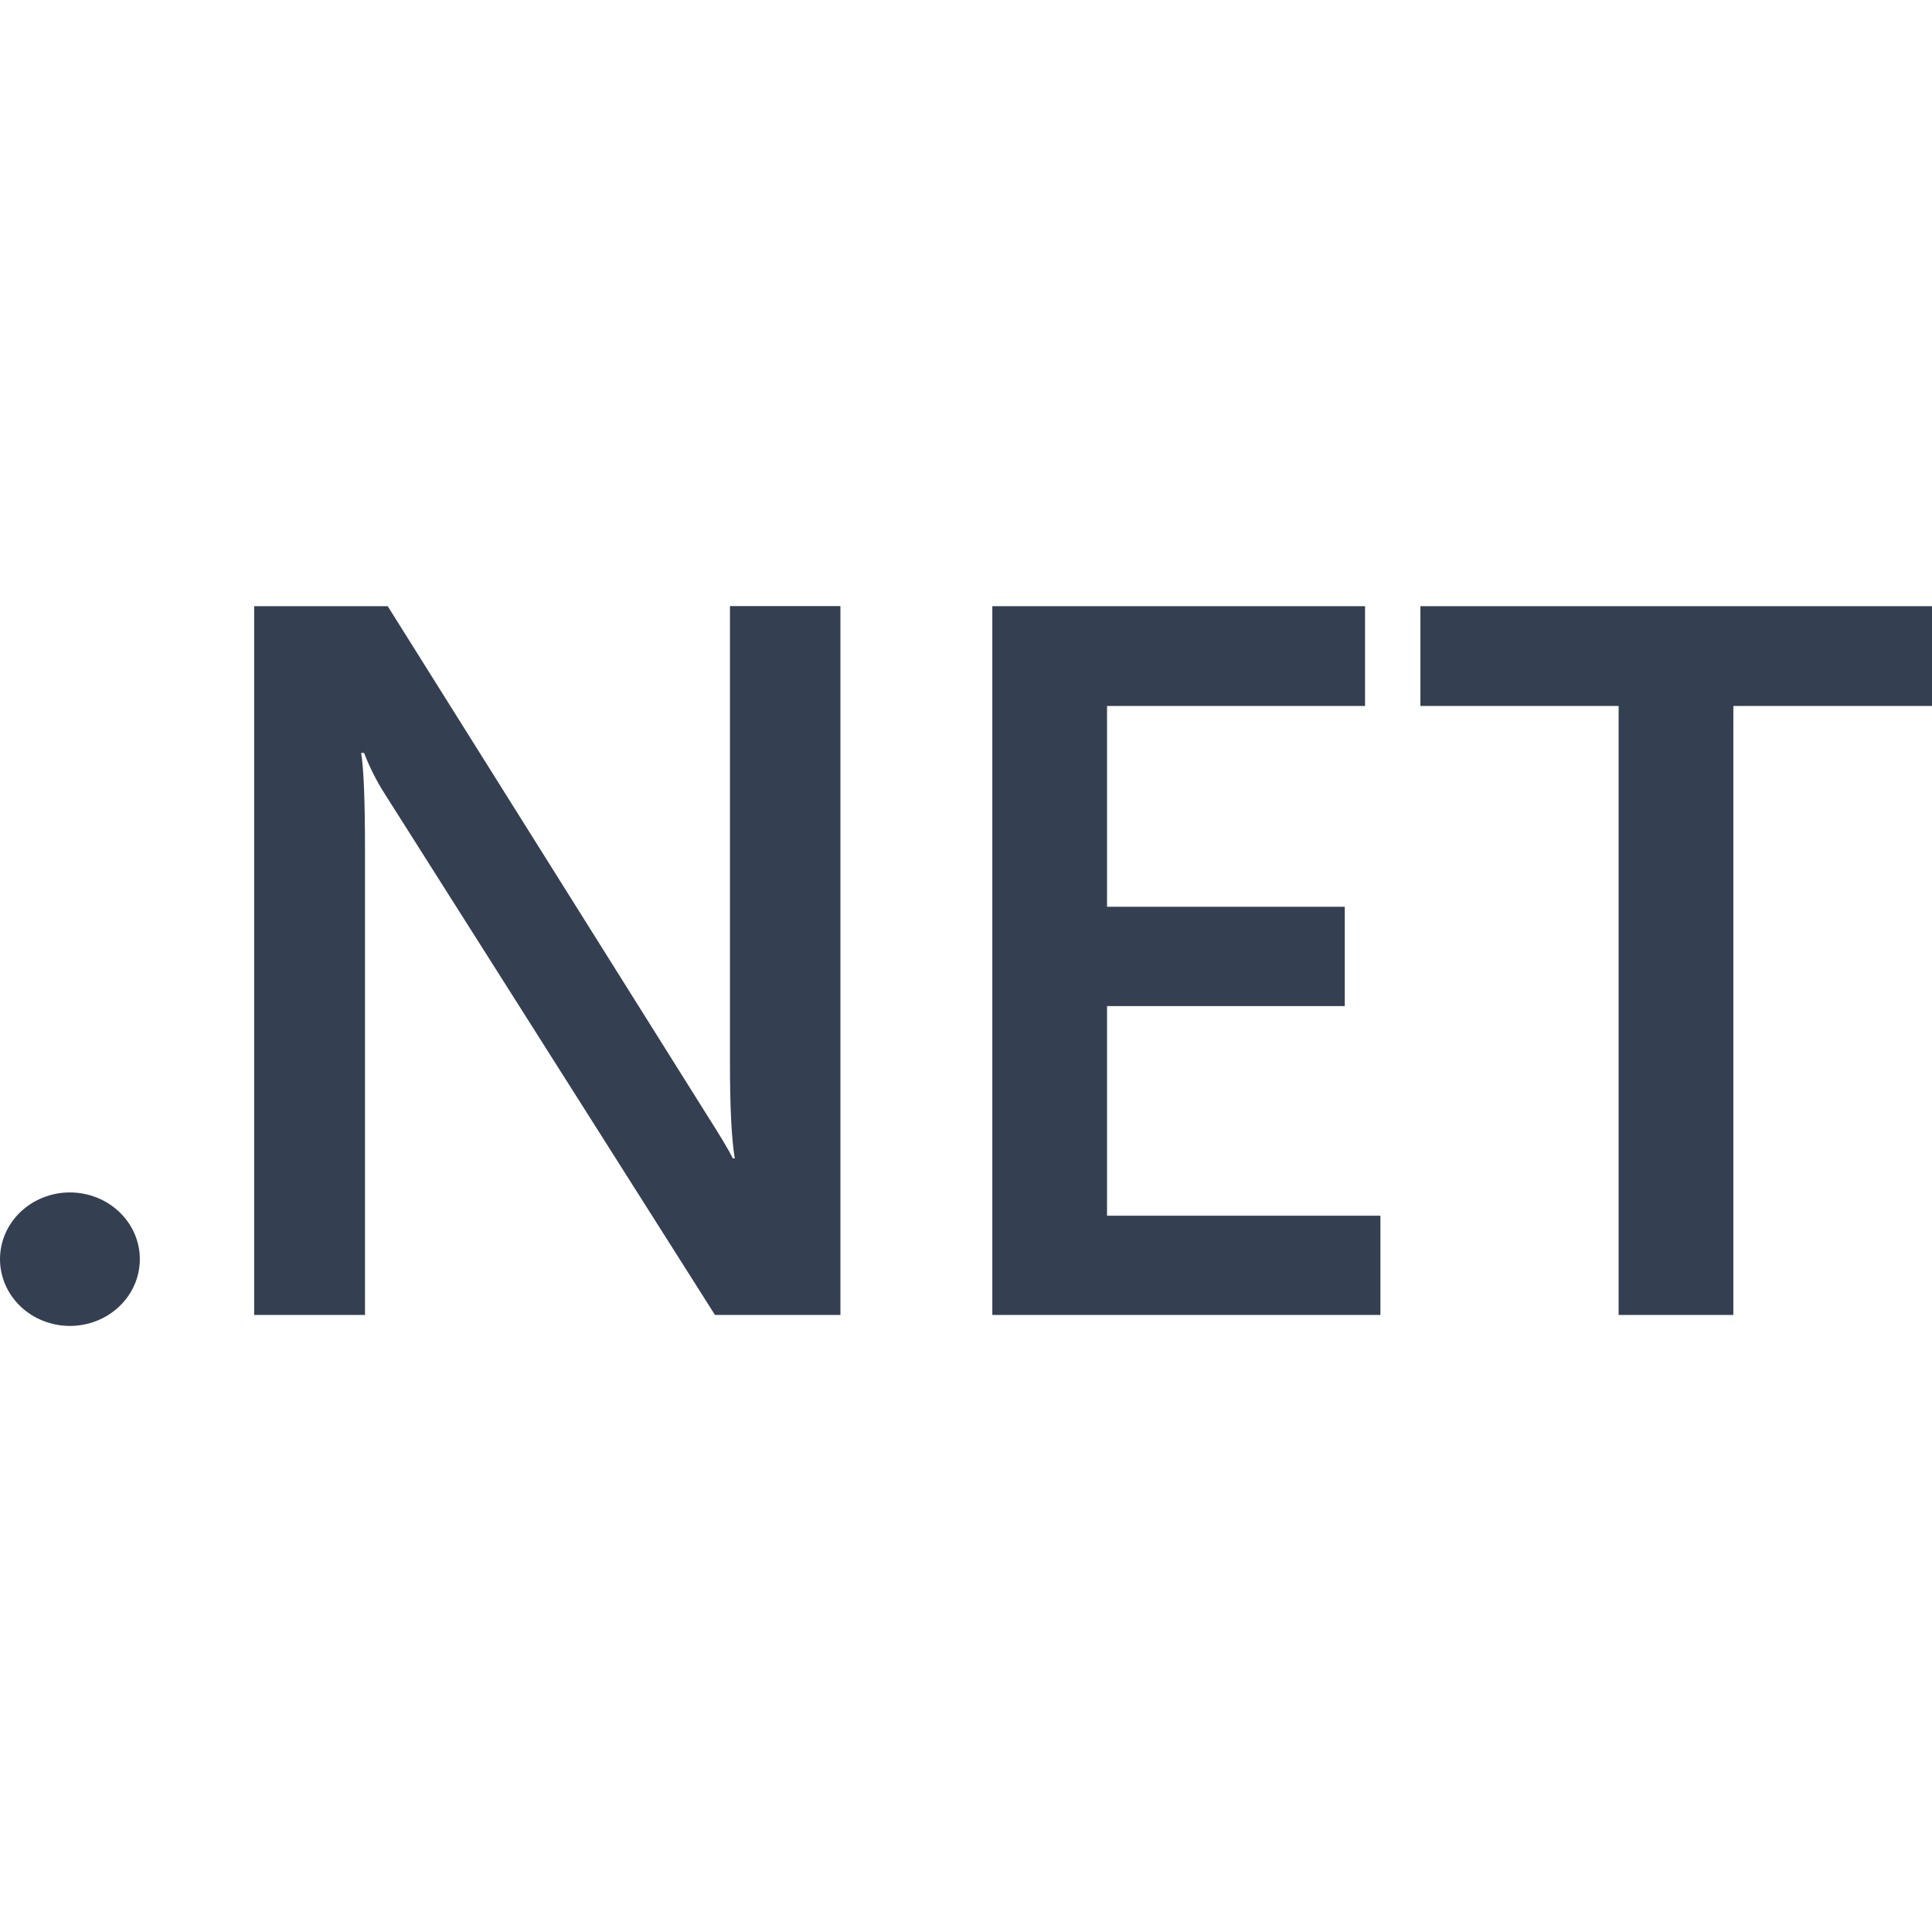 <svg preserveAspectRatio="none" width="100%" height="100%" overflow="visible" style="display: block;" viewBox="0 0 40 40" fill="none" xmlns="http://www.w3.org/2000/svg">
<g id="Frame" clip-path="url(#clip0_2024_893)">
<path id="Vector" d="M40 14.617H35.887V27.225H33.512V14.617H29.408V12.55H40V14.617ZM28.58 27.225H20.545V12.55H28.262V14.617H22.92V18.773H27.842V20.83H22.92V25.17H28.58V27.225ZM17.4 27.225H14.803L7.967 16.438C7.796 16.17 7.652 15.885 7.537 15.588H7.477C7.53 15.903 7.557 16.575 7.557 17.605V27.225H5.262V12.55H8.027L14.635 23.083C14.913 23.518 15.093 23.82 15.173 23.983H15.213C15.147 23.595 15.113 22.935 15.113 22.008V12.548H17.4V27.225ZM2.895 26.07C2.895 26.252 2.858 26.431 2.785 26.599C2.712 26.767 2.605 26.919 2.471 27.047C2.336 27.176 2.176 27.278 2.001 27.347C1.825 27.416 1.637 27.452 1.447 27.452C1.257 27.452 1.068 27.416 0.893 27.346C0.717 27.277 0.557 27.175 0.423 27.046C0.289 26.918 0.182 26.765 0.11 26.598C0.037 26.43 -0 26.25 0 26.068C0 25.702 0.153 25.351 0.424 25.092C0.696 24.834 1.063 24.688 1.447 24.688C1.637 24.688 1.825 24.724 2.001 24.793C2.176 24.862 2.336 24.964 2.471 25.093C2.605 25.221 2.712 25.373 2.785 25.541C2.858 25.709 2.895 25.888 2.895 26.07Z" fill="#344051"/>
</g>
<defs>
<clipPath id="clip0_2024_893">
<rect width="40" height="40" fill="white"/>
</clipPath>
</defs>
</svg>
